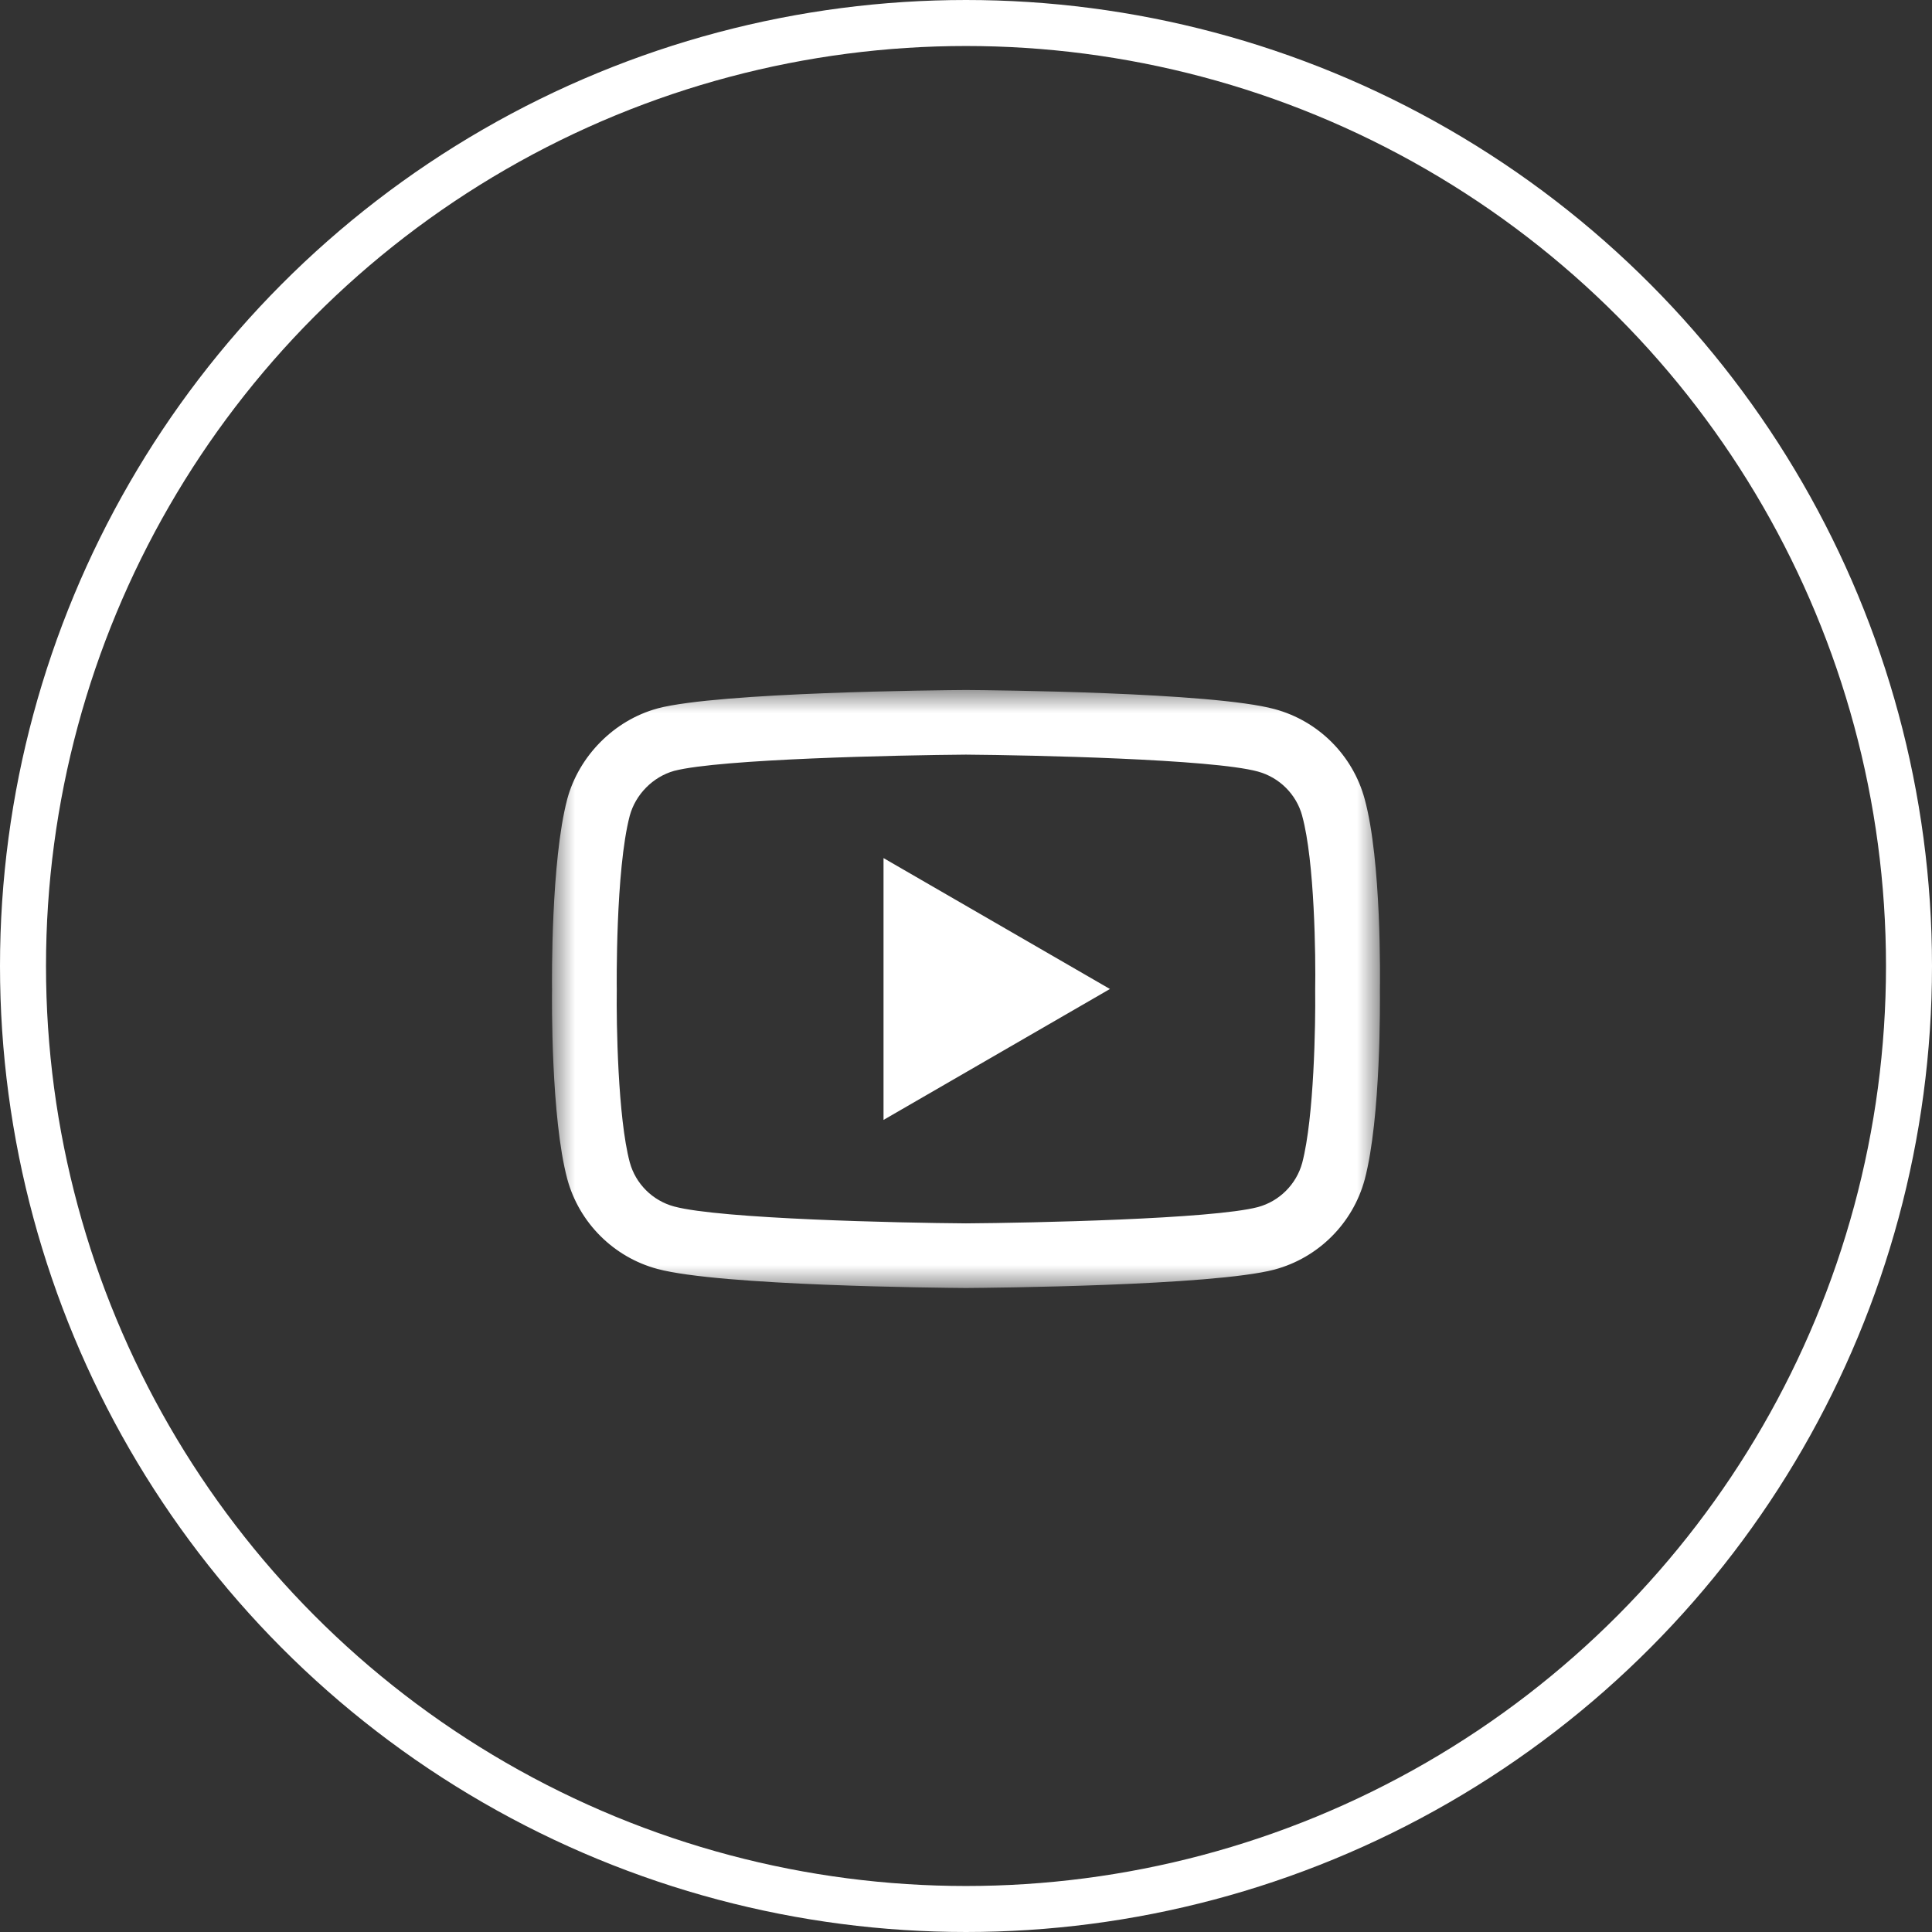 <?xml version="1.0" encoding="UTF-8"?>
<svg width="42px" height="42px" viewBox="0 0 42 42" version="1.1" xmlns="http://www.w3.org/2000/svg" xmlns:xlink="http://www.w3.org/1999/xlink">
    <rect x="0" y="0" width="42" height="42" fill="#333333" stroke="none"/>
    <title>Group 12</title>
    <defs>
        <polygon id="path-1" points="0 0 18 0 18 13 0 13"></polygon>
    </defs>
    <g id="Symbols" stroke="none" stroke-width="1" fill="none" fill-rule="evenodd">
        <g id="Footer" transform="translate(-683, -371)">
            <g id="Group-5" transform="translate(631, 371)">
                <g id="Group-12" transform="translate(52, 0)">
                    <circle id="Oval" stroke="#FFFFFF" cx="21" cy="21" r="20.5"></circle>
                    <g id="Group-3" transform="translate(12, 15)">
                        <mask id="mask-2" fill="white">
                            <use xlink:href="#path-1"></use>
                        </mask>
                        <g id="Clip-2"></g>
                        <path d="M7.207,9.346 L7.207,3.654 L12.129,6.5 L7.207,9.346 Z M1.69,2.734 C1.378,3.923 1.407,6.483 1.408,6.508 L1.408,6.527 C1.398,7.237 1.431,9.293 1.69,10.266 C1.816,10.733 2.186,11.102 2.655,11.228 C3.659,11.499 7.57,11.585 8.999,11.595 C10.433,11.585 14.349,11.502 15.345,11.241 C15.813,11.115 16.182,10.746 16.309,10.28 C16.568,9.292 16.6,7.246 16.591,6.54 C16.591,6.533 16.591,6.526 16.591,6.519 C16.604,5.8 16.579,3.721 16.309,2.739 C16.309,2.738 16.309,2.737 16.309,2.736 C16.183,2.268 15.812,1.899 15.343,1.772 C14.349,1.501 10.432,1.416 8.999,1.405 C7.567,1.416 3.654,1.498 2.655,1.758 C2.195,1.887 1.816,2.269 1.69,2.734 L1.69,2.734 Z M8.999,13 L8.994,13 C8.451,12.996 3.65,12.953 2.289,12.585 C1.339,12.33 0.589,11.58 0.332,10.63 C-0.024,9.294 -0.002,6.723 0.001,6.518 C-0.001,6.313 -0.024,3.721 0.331,2.374 C0.331,2.373 0.331,2.372 0.332,2.37 C0.586,1.431 1.353,0.658 2.287,0.403 C2.289,0.402 2.292,0.401 2.294,0.4 C3.639,0.047 8.45,0.004 8.994,0 L9.004,0 C9.548,0.004 14.363,0.047 15.711,0.416 C16.659,0.671 17.409,1.419 17.666,2.368 C18.035,3.715 18.001,6.313 17.998,6.533 C18,6.749 18.022,9.297 17.668,10.64 C17.668,10.641 17.667,10.643 17.667,10.643 C17.41,11.594 16.66,12.343 15.708,12.599 C15.707,12.599 15.706,12.6 15.704,12.6 C14.359,12.953 9.548,12.996 9.004,13 L8.999,13 Z" id="Fill-1" fill="#FFFFFF" mask="url(#mask-2)"></path>
                    </g>
                </g>
            </g>
        </g>
    </g>
</svg>